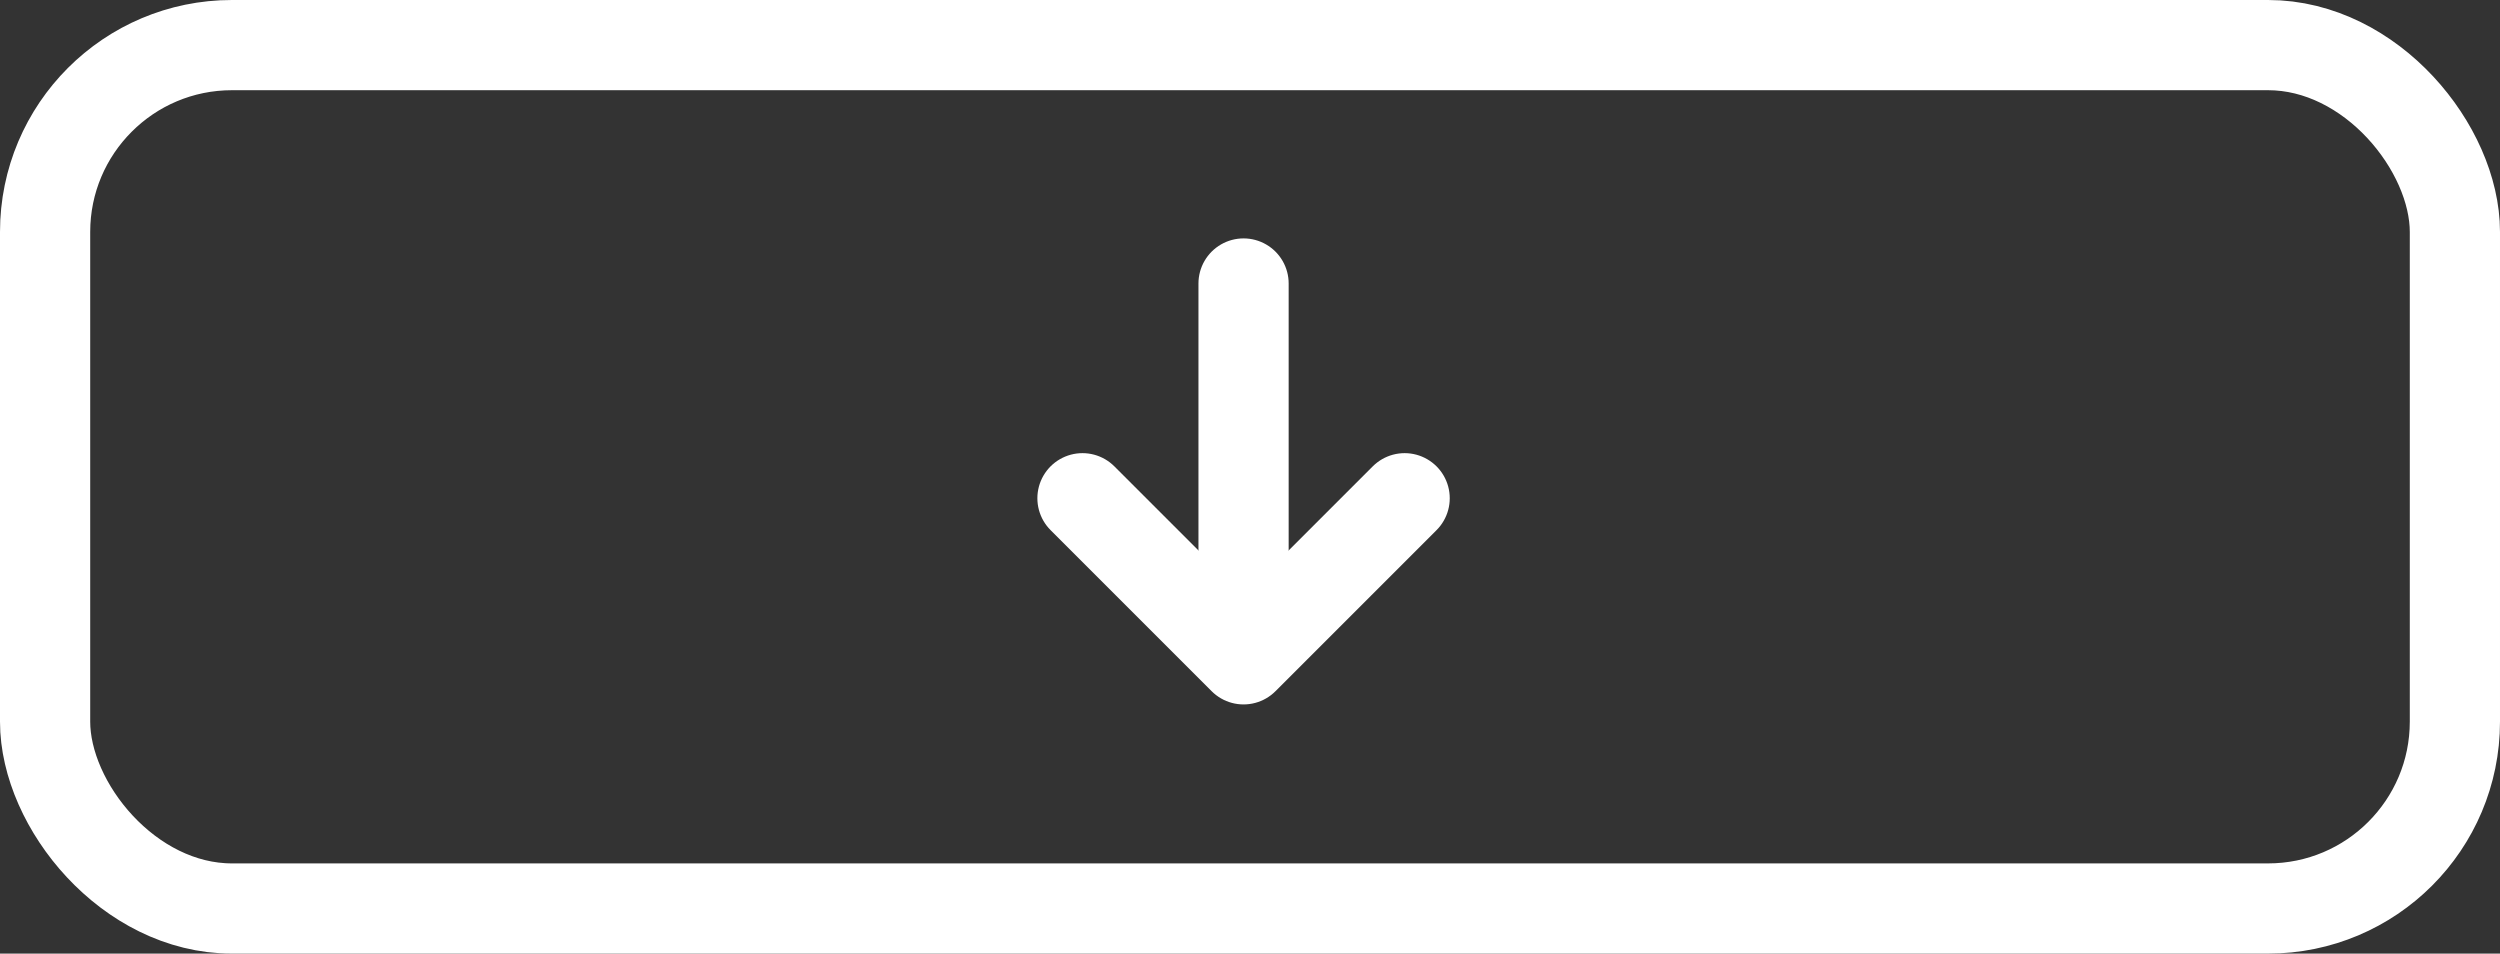 <svg xmlns="http://www.w3.org/2000/svg" width="97" height="37" viewBox="0 0 97 37" fill="none"><rect x="0" y="0" width="97" height="37" fill="#333333" stroke="none"/><path d="M48.25 11V23.5" stroke="white" stroke-width="3.5" stroke-linecap="round" stroke-linejoin="round"></path><rect x="1.75" y="1.75" width="93.5" height="33.5" rx="7.25" stroke="white" stroke-width="3.5"></rect><path d="M42 19.332L48.25 25.582L54.5 19.332" stroke="white" stroke-width="3.5" stroke-linecap="round" stroke-linejoin="round"></path></svg>